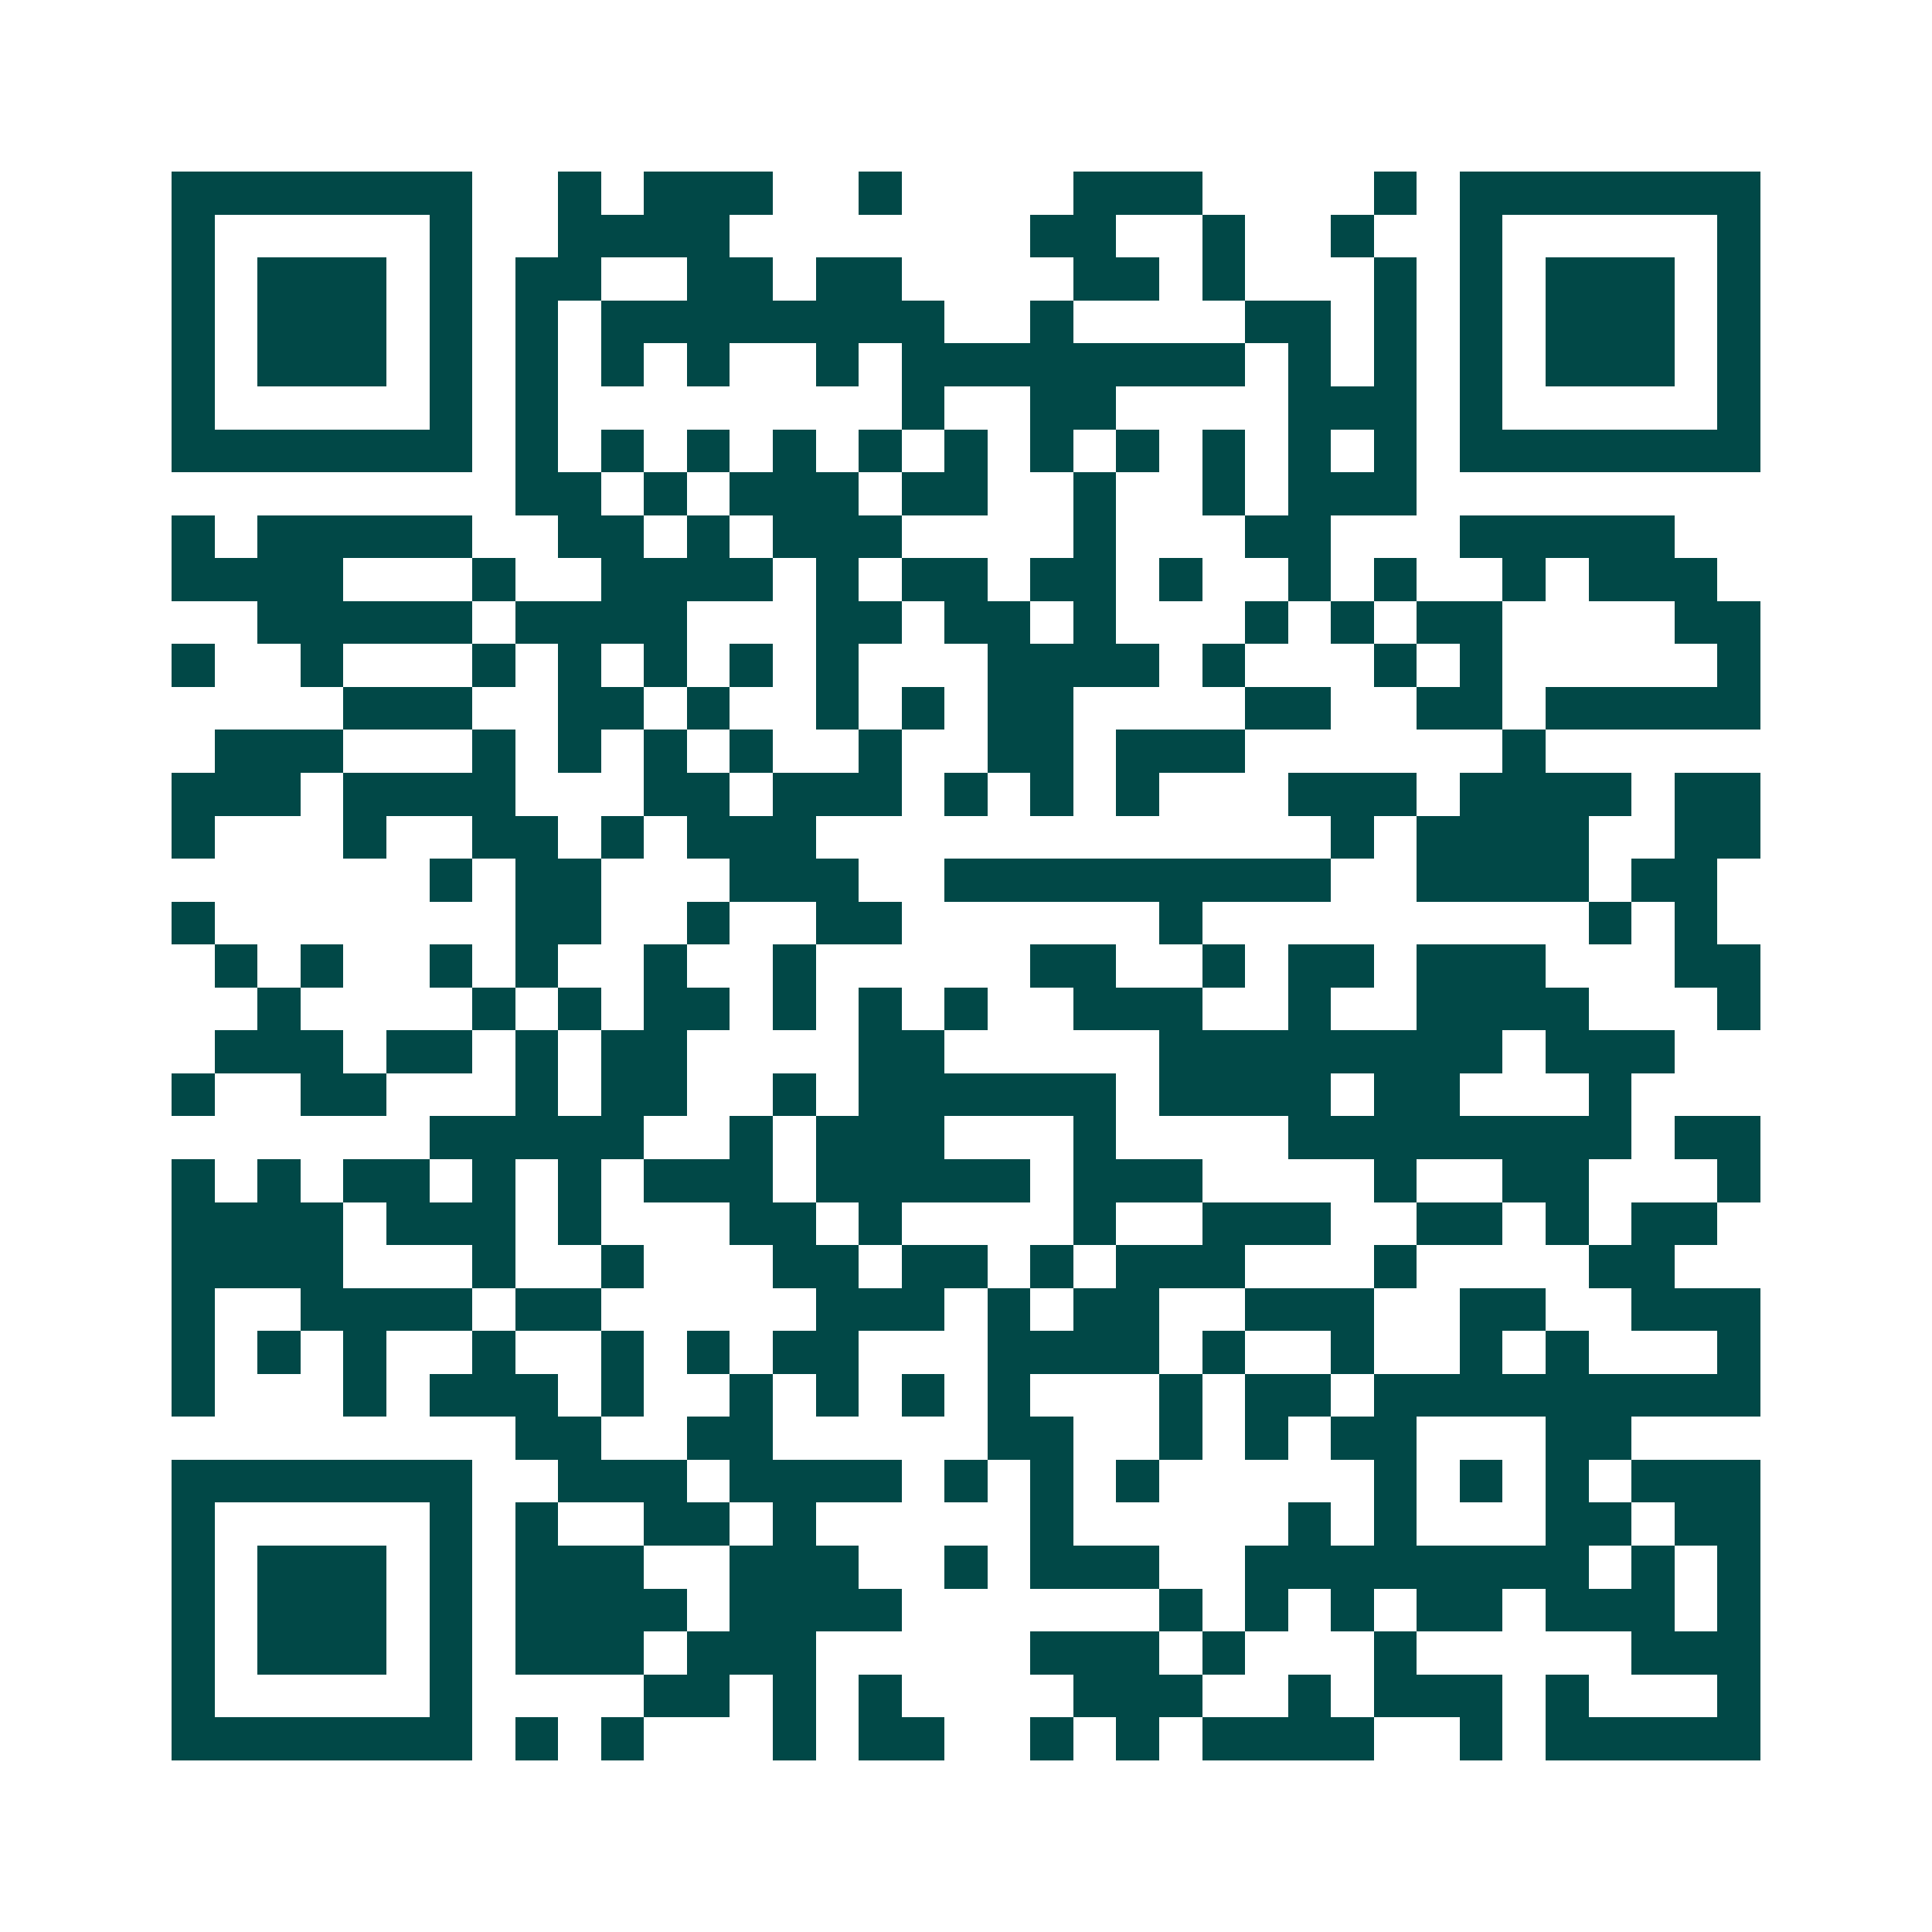 <svg xmlns="http://www.w3.org/2000/svg" width="200" height="200" viewBox="0 0 45 45" shape-rendering="crispEdges"><path fill="#ffffff" d="M0 0h45v45H0z"/><path stroke="#014847" d="M4 4.5h7m2 0h1m1 0h3m2 0h1m4 0h3m4 0h1m1 0h7M4 5.5h1m5 0h1m2 0h4m7 0h2m2 0h1m2 0h1m2 0h1m5 0h1M4 6.5h1m1 0h3m1 0h1m1 0h2m2 0h2m1 0h2m4 0h2m1 0h1m3 0h1m1 0h1m1 0h3m1 0h1M4 7.5h1m1 0h3m1 0h1m1 0h1m1 0h8m2 0h1m4 0h2m1 0h1m1 0h1m1 0h3m1 0h1M4 8.5h1m1 0h3m1 0h1m1 0h1m1 0h1m1 0h1m2 0h1m1 0h8m1 0h1m1 0h1m1 0h1m1 0h3m1 0h1M4 9.5h1m5 0h1m1 0h1m8 0h1m2 0h2m4 0h3m1 0h1m5 0h1M4 10.5h7m1 0h1m1 0h1m1 0h1m1 0h1m1 0h1m1 0h1m1 0h1m1 0h1m1 0h1m1 0h1m1 0h1m1 0h7M12 11.5h2m1 0h1m1 0h3m1 0h2m2 0h1m2 0h1m1 0h3M4 12.5h1m1 0h5m2 0h2m1 0h1m1 0h3m4 0h1m3 0h2m3 0h5M4 13.5h4m3 0h1m2 0h4m1 0h1m1 0h2m1 0h2m1 0h1m2 0h1m1 0h1m2 0h1m1 0h3M6 14.5h5m1 0h4m3 0h2m1 0h2m1 0h1m3 0h1m1 0h1m1 0h2m4 0h2M4 15.5h1m2 0h1m3 0h1m1 0h1m1 0h1m1 0h1m1 0h1m3 0h4m1 0h1m3 0h1m1 0h1m5 0h1M8 16.5h3m2 0h2m1 0h1m2 0h1m1 0h1m1 0h2m4 0h2m2 0h2m1 0h5M5 17.5h3m3 0h1m1 0h1m1 0h1m1 0h1m2 0h1m2 0h2m1 0h3m6 0h1M4 18.5h3m1 0h4m3 0h2m1 0h3m1 0h1m1 0h1m1 0h1m3 0h3m1 0h4m1 0h2M4 19.5h1m3 0h1m2 0h2m1 0h1m1 0h3m12 0h1m1 0h4m2 0h2M10 20.5h1m1 0h2m3 0h3m2 0h9m2 0h4m1 0h2M4 21.5h1m7 0h2m2 0h1m2 0h2m6 0h1m9 0h1m1 0h1M5 22.5h1m1 0h1m2 0h1m1 0h1m2 0h1m2 0h1m5 0h2m2 0h1m1 0h2m1 0h3m3 0h2M6 23.5h1m4 0h1m1 0h1m1 0h2m1 0h1m1 0h1m1 0h1m2 0h3m2 0h1m2 0h4m3 0h1M5 24.5h3m1 0h2m1 0h1m1 0h2m4 0h2m5 0h8m1 0h3M4 25.5h1m2 0h2m3 0h1m1 0h2m2 0h1m1 0h6m1 0h4m1 0h2m3 0h1M10 26.5h5m2 0h1m1 0h3m3 0h1m4 0h8m1 0h2M4 27.5h1m1 0h1m1 0h2m1 0h1m1 0h1m1 0h3m1 0h5m1 0h3m4 0h1m2 0h2m3 0h1M4 28.5h4m1 0h3m1 0h1m3 0h2m1 0h1m4 0h1m2 0h3m2 0h2m1 0h1m1 0h2M4 29.5h4m3 0h1m2 0h1m3 0h2m1 0h2m1 0h1m1 0h3m3 0h1m4 0h2M4 30.5h1m2 0h4m1 0h2m5 0h3m1 0h1m1 0h2m2 0h3m2 0h2m2 0h3M4 31.5h1m1 0h1m1 0h1m2 0h1m2 0h1m1 0h1m1 0h2m3 0h4m1 0h1m2 0h1m2 0h1m1 0h1m3 0h1M4 32.5h1m3 0h1m1 0h3m1 0h1m2 0h1m1 0h1m1 0h1m1 0h1m3 0h1m1 0h2m1 0h9M12 33.5h2m2 0h2m5 0h2m2 0h1m1 0h1m1 0h2m3 0h2M4 34.5h7m2 0h3m1 0h4m1 0h1m1 0h1m1 0h1m5 0h1m1 0h1m1 0h1m1 0h3M4 35.5h1m5 0h1m1 0h1m2 0h2m1 0h1m5 0h1m5 0h1m1 0h1m3 0h2m1 0h2M4 36.5h1m1 0h3m1 0h1m1 0h3m2 0h3m2 0h1m1 0h3m2 0h8m1 0h1m1 0h1M4 37.5h1m1 0h3m1 0h1m1 0h4m1 0h4m6 0h1m1 0h1m1 0h1m1 0h2m1 0h3m1 0h1M4 38.5h1m1 0h3m1 0h1m1 0h3m1 0h3m5 0h3m1 0h1m3 0h1m5 0h3M4 39.5h1m5 0h1m4 0h2m1 0h1m1 0h1m4 0h3m2 0h1m1 0h3m1 0h1m3 0h1M4 40.5h7m1 0h1m1 0h1m3 0h1m1 0h2m2 0h1m1 0h1m1 0h4m2 0h1m1 0h5"/></svg>
